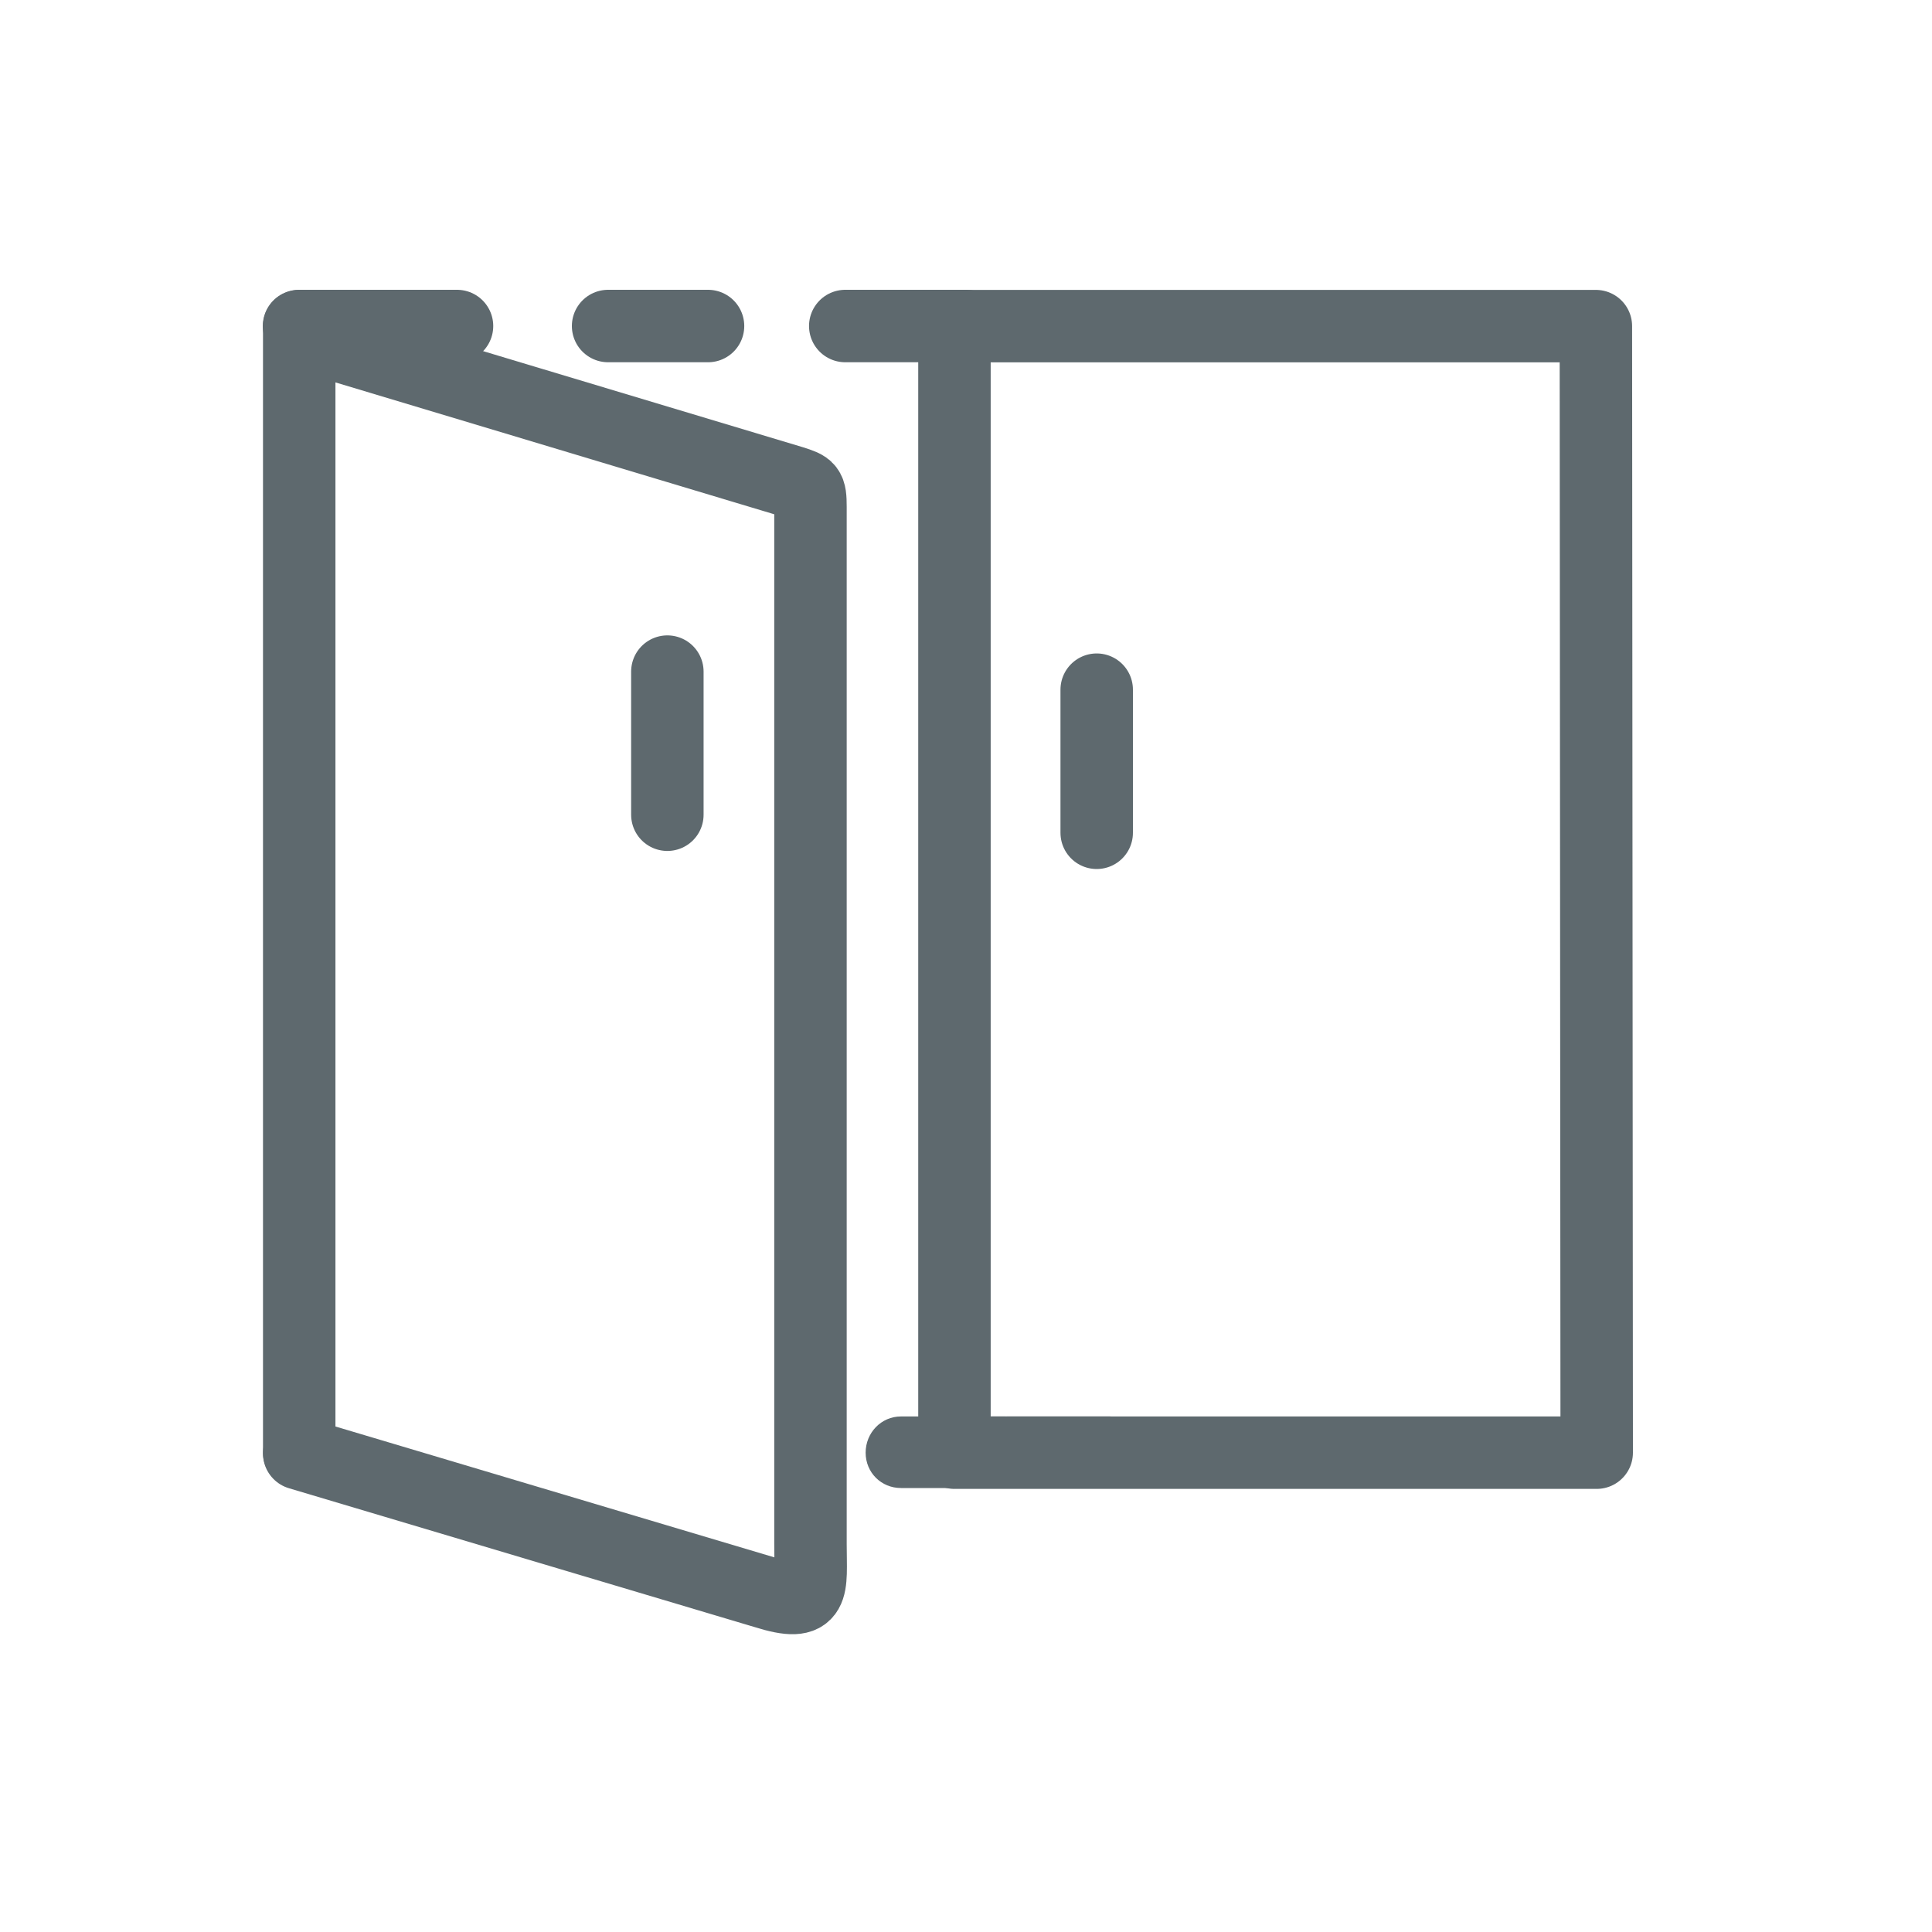 <svg width="40" height="40" viewBox="0 0 40 40" fill="none" xmlns="http://www.w3.org/2000/svg">
<path d="M6.195 6.754V30.076M13.817 13.905V16.868M22.706 14.279V17.242M19.761 6.752L33.041 6.752L33.058 30.076H31.041H19.761V6.752Z" stroke="#5E696E" stroke-width="1.5" stroke-miterlimit="22.926" stroke-linecap="round" stroke-linejoin="round"/>
<path d="M6.195 30.093L15.834 32.967C16.905 33.306 16.78 32.896 16.78 31.968V10.495C16.78 10.102 16.744 10.085 16.405 9.977L6.249 6.925" stroke="#5E696E" stroke-width="1.5" stroke-miterlimit="22.926" stroke-linecap="round"/>
<path d="M18.654 30.808C18.243 30.808 17.922 30.486 17.922 30.076C17.922 29.665 18.243 29.326 18.654 29.326V30.808ZM20.813 29.326V30.808H18.654V29.326H20.813ZM20.813 29.326C21.224 29.326 21.563 29.665 21.563 30.076C21.563 30.486 21.224 30.808 20.813 30.808V29.326ZM20.849 30.808C20.439 30.808 20.117 30.486 20.117 30.076C20.117 29.665 20.439 29.326 20.849 29.326V30.808ZM22.973 30.808H20.849V29.326H22.973V30.808ZM22.973 29.326C23.384 29.326 23.723 29.665 23.723 30.076C23.723 30.486 23.384 30.808 22.973 30.808V29.326Z" fill="#5E696E"/>
<path d="M20 6.75H17.5" stroke="#5E696E" stroke-width="1.5" stroke-linecap="round"/>
<path d="M14.659 6.75H12.59" stroke="#5E696E" stroke-width="1.5" stroke-linecap="round"/>
<path d="M9.462 6.75H6.191" stroke="#5E696E" stroke-width="1.5" stroke-linecap="round"/>
</svg>
